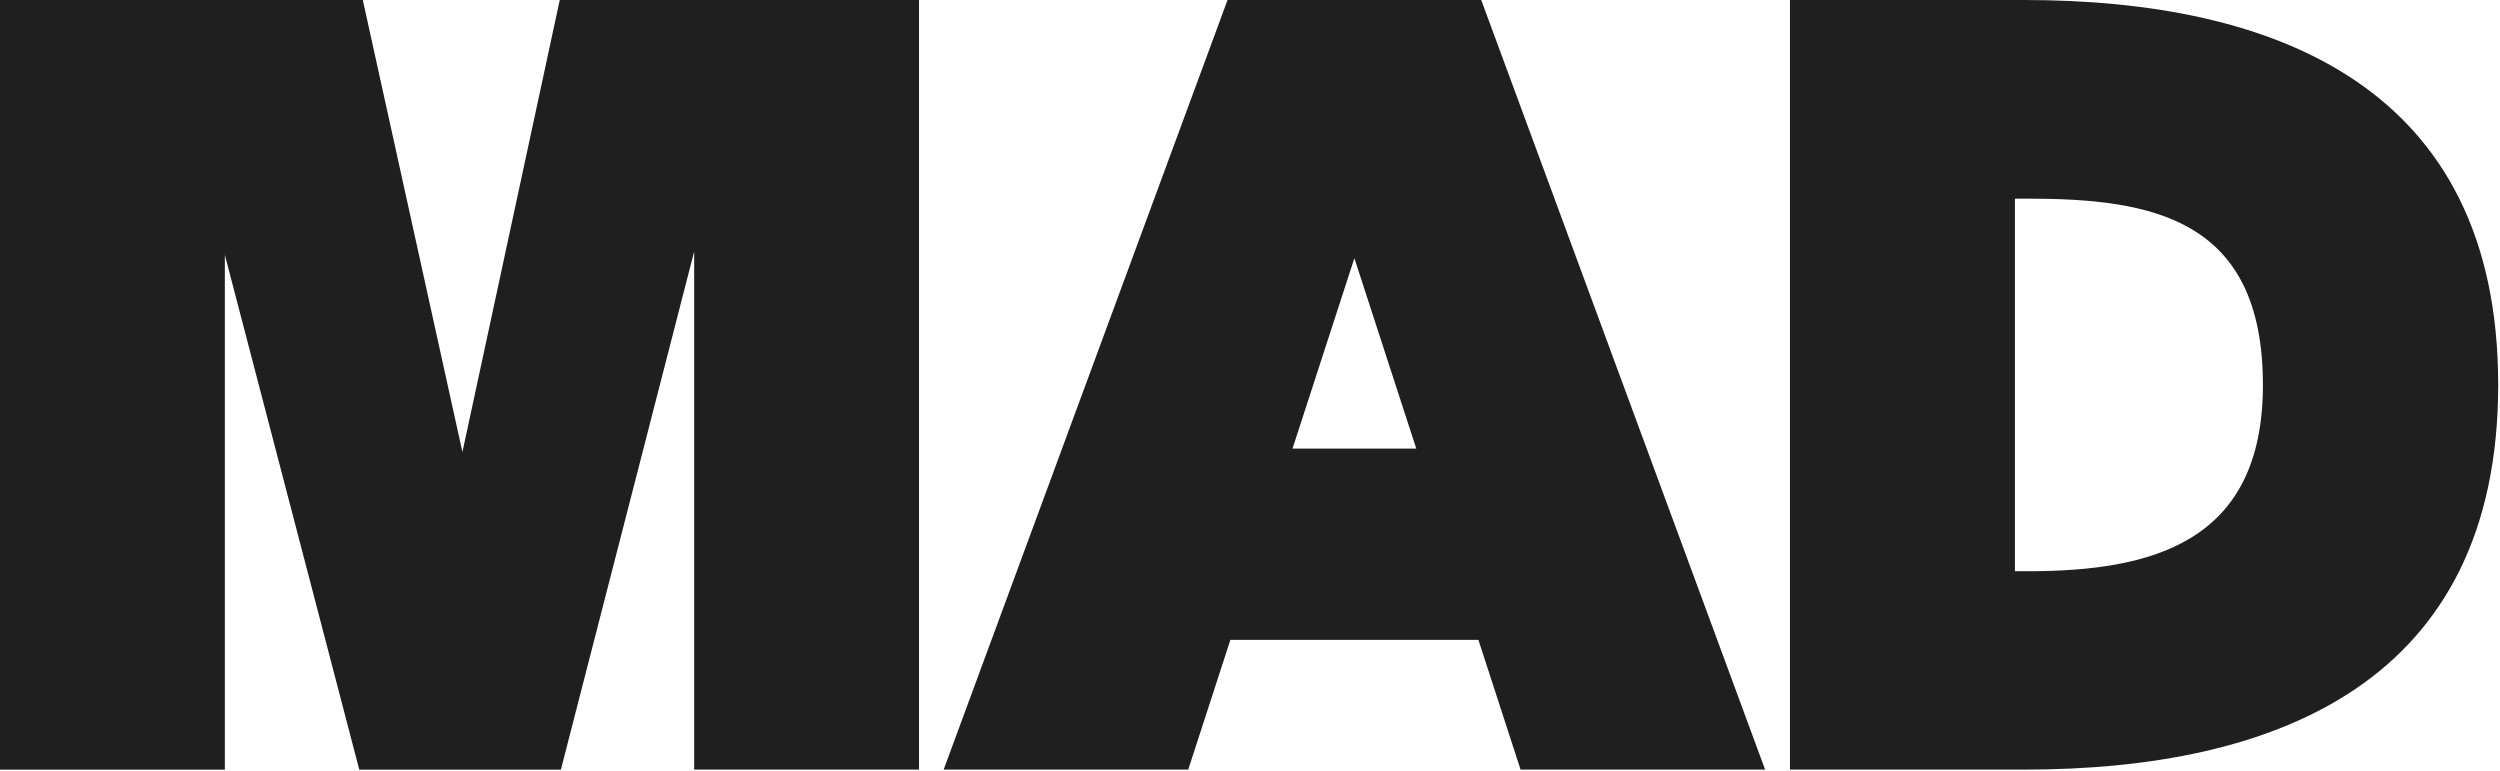 <?xml version="1.0" encoding="UTF-8"?> <svg xmlns="http://www.w3.org/2000/svg" width="363" height="112" viewBox="0 0 363 112" fill="none"><g clip-path="url(#clip0_6036_530)"><path d="M293.901 0C330.415 0 362.737 12.622 362.737 55.874C362.737 99.126 330.433 111.748 293.901 111.748H259.903V0H293.901ZM292.569 28.843V82.942H294.413C312.416 82.942 328.575 78.829 328.575 55.892C328.575 31.668 312.416 28.843 294.413 28.843H292.569V28.843Z" fill="#1F1F1F"></path><path fill-rule="evenodd" clip-rule="evenodd" d="M172.529 111.748H137.018L178.239 0H215.076L256.294 111.748H220.786L214.663 92.904H178.652L172.53 111.748H172.529ZM187.673 65.139H205.642L196.656 37.488L187.673 65.139Z" fill="#1F1F1F"></path><path d="M52.165 111.751L32.648 37.016V111.751H0V0H52.677L67.144 65.633L81.276 0H133.442V111.748H100.794V36.521L81.441 111.751H52.165Z" fill="#1F1F1F"></path></g><defs><clipPath id="clip0_6036_530"><rect width="362.907" height="112" fill="white"></rect></clipPath></defs></svg> 